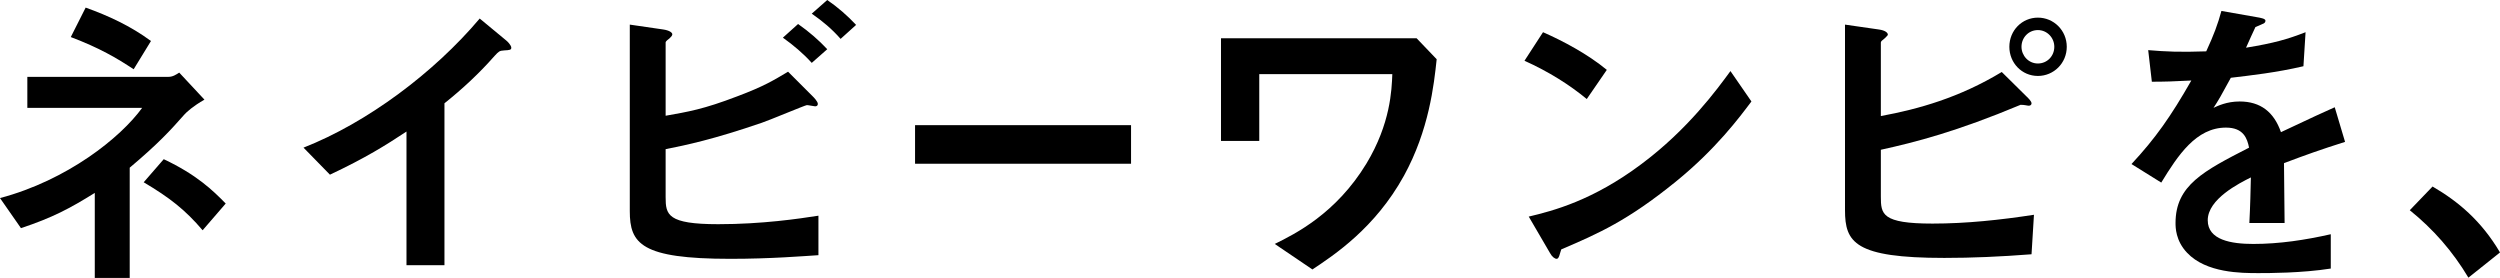 <?xml version="1.0" encoding="UTF-8"?><svg id="_イヤー_2" xmlns="http://www.w3.org/2000/svg" viewBox="0 0 637.906 70.926"><g id="_ザイン"><g><path d="M47.051,29.223c-3.566,4.031-6.59,7.364-13.953,13.565v28.138h-8.914v-21.704c-6.355,3.954-10.697,6.279-18.836,8.992L0,50.54c17.207-4.573,30.773-15.425,36.275-23.022H6.975v-7.906H42.941c1.164,0,1.939-.542,2.791-1.085l6.434,6.899c-2.867,1.628-4.572,3.178-5.115,3.798Zm-12.945-11.55c-4.34-2.868-8.682-5.426-16.045-8.217l3.797-7.519c5.814,2.093,11.396,4.651,16.666,8.526l-4.418,7.209Zm17.596,41.083c-4.418-5.194-8.371-8.294-15.037-12.248l5.115-5.891c8.371,3.953,12.48,7.906,15.812,11.317l-5.891,6.821Z"/><path d="M128.602,12.868c-1.164,.077-1.318,.232-2.404,1.395-3.875,4.418-8.217,8.449-12.789,12.092v41.315h-9.689V33.564c-5.271,3.488-10.465,6.744-19.533,11.007l-6.744-6.898c16.201-6.356,33.254-19.069,44.959-32.944l6.742,5.581c.311,.232,1.318,1.24,1.318,1.86,0,.542-.311,.62-1.859,.698Z"/><path d="M186.354,66.042c-22.789,0-25.656-3.876-25.656-12.17V6.279l8.525,1.24c1.551,.232,2.326,.775,2.326,1.24,0,.388-.465,.775-.775,1.085-.852,.62-.93,.853-.93,1.008V29.533c5.658-1.008,9.611-1.628,18.293-4.961,6.822-2.558,9.303-4.108,12.945-6.279l6.434,6.434c.078,.078,1.162,1.163,1.162,1.783,0,.077,0,.62-.697,.62-.232,0-1.705-.311-2.092-.311-.389,0-9.613,3.876-11.473,4.496-12.402,4.263-19.457,5.736-24.572,6.744v12.248c0,4.496,.465,6.898,13.41,6.898,11.24,0,20.619-1.395,25.58-2.17v10.077c-3.721,.232-12.094,.93-22.48,.93Zm20.775-49.997c-2.172-2.403-4.652-4.496-7.365-6.434l3.877-3.488c2.867,2.016,5.27,4.108,7.441,6.434l-3.953,3.488Zm7.363-6.124c-2.248-2.558-4.574-4.496-7.363-6.434l3.953-3.488c2.713,1.86,5.193,4.031,7.363,6.356l-3.953,3.566Z"/><path d="M233.488,41.78v-9.844h55.113v9.844h-55.113Z"/><path d="M358.215,44.881c-7.365,13.333-17.752,20.154-23.332,23.875l-9.613-6.511c5.193-2.558,15.658-7.751,23.41-20.541,6.123-10.154,6.434-18.758,6.588-22.789h-33.951v17.053h-9.766V9.767h49.918l5.117,5.348c-.697,6.511-1.938,18.061-8.371,29.766Z"/><path d="M404.883,25.27c-4.418-3.644-9.689-6.977-15.891-9.767l4.729-7.287c5.115,2.248,11.395,5.581,16.277,9.612l-5.115,7.441Zm22.711,21.084c-12.246,9.922-19.611,13.177-29.223,17.286-.387,1.085-.543,2.403-1.162,2.403-.465,0-1.162-.465-1.705-1.473l-5.426-9.302c6.201-1.473,16.355-4.108,28.758-13.41,11.859-8.837,19.301-19.068,22.711-23.72l5.35,7.752c-3.023,4.03-9.07,12.169-19.303,20.464Z"/><path d="M518.369,64.88c-7.984,.62-15.193,.93-22.246,.93-22.867,0-25.348-3.953-25.348-12.17V6.279l8.604,1.24c1.705,.232,2.326,.853,2.326,1.317,0,.155-.156,.311-.697,.853-.775,.62-1.086,.853-1.086,1.163V29.611c9.689-1.783,20.076-4.729,30.852-11.24l6.434,6.356c.232,.232,1.162,1.085,1.162,1.628,0,.465-.389,.62-.697,.62-.389,0-1.008-.232-2.094-.232-16.277,6.821-26.82,9.534-35.656,11.472v11.937c0,4.496,.232,6.899,13.178,6.899,8.682,0,17.285-.93,25.889-2.248l-.619,10.077Zm1.627-45.501c-4.107,0-7.285-3.333-7.285-7.441,0-4.186,3.256-7.441,7.285-7.441,4.031,0,7.365,3.256,7.365,7.441,0,4.186-3.334,7.441-7.365,7.441Zm0-11.705c-2.402,0-4.186,1.938-4.186,4.263,0,2.248,1.783,4.264,4.186,4.264,2.326,0,4.186-1.86,4.186-4.264,0-2.325-1.859-4.263-4.186-4.263Z"/><path d="M582.789,41.625c0,3.023,.154,12.635,.154,15.271h-8.992c.232-4.418,.311-8.217,.389-11.627-2.945,1.473-11.008,5.503-11.008,10.93,0,5.039,5.969,6.046,11.627,6.046,6.666,0,13.256-1.007,19.768-2.48v8.759c-7.365,1.163-15.969,1.163-18.449,1.163-4.342,0-13.332,0-18.217-5.193-2.945-3.101-2.945-6.511-2.945-7.596,0-9.612,7.133-13.255,18.76-19.224-.465-2.326-1.396-5.116-5.893-5.116-7.596,0-12.246,7.054-16.51,14.03l-7.596-4.729c6.123-6.589,9.998-12.092,15.27-21.316-4.418,.232-6.82,.31-10.076,.31l-.932-8.062c4.652,.387,8.062,.542,14.807,.31,1.938-4.186,2.945-6.899,3.875-10.31l9.689,1.705c.232,.078,1.551,.233,1.551,.775,0,.465-.311,.698-.775,.853-.154,.078-1.705,.775-1.783,.775-.078,.077-2.016,4.418-2.402,5.271,7.131-1.163,10.619-2.17,15.193-3.954l-.543,8.682c-6.977,1.628-13.334,2.326-18.527,2.946-2.48,4.573-3.1,5.659-4.418,7.674,1.008-.465,3.334-1.627,6.666-1.627,5.35,0,8.76,2.713,10.543,7.829,9.068-4.263,10.076-4.728,13.721-6.356l2.635,8.836c-6.123,1.938-9.844,3.256-15.58,5.426Z"/><path d="M620.697,47.594c6.512,3.798,12.402,8.682,17.209,16.82l-8.061,6.434c-4.031-6.744-8.916-12.325-14.961-17.208l5.812-6.046Z"/></g></g></svg>